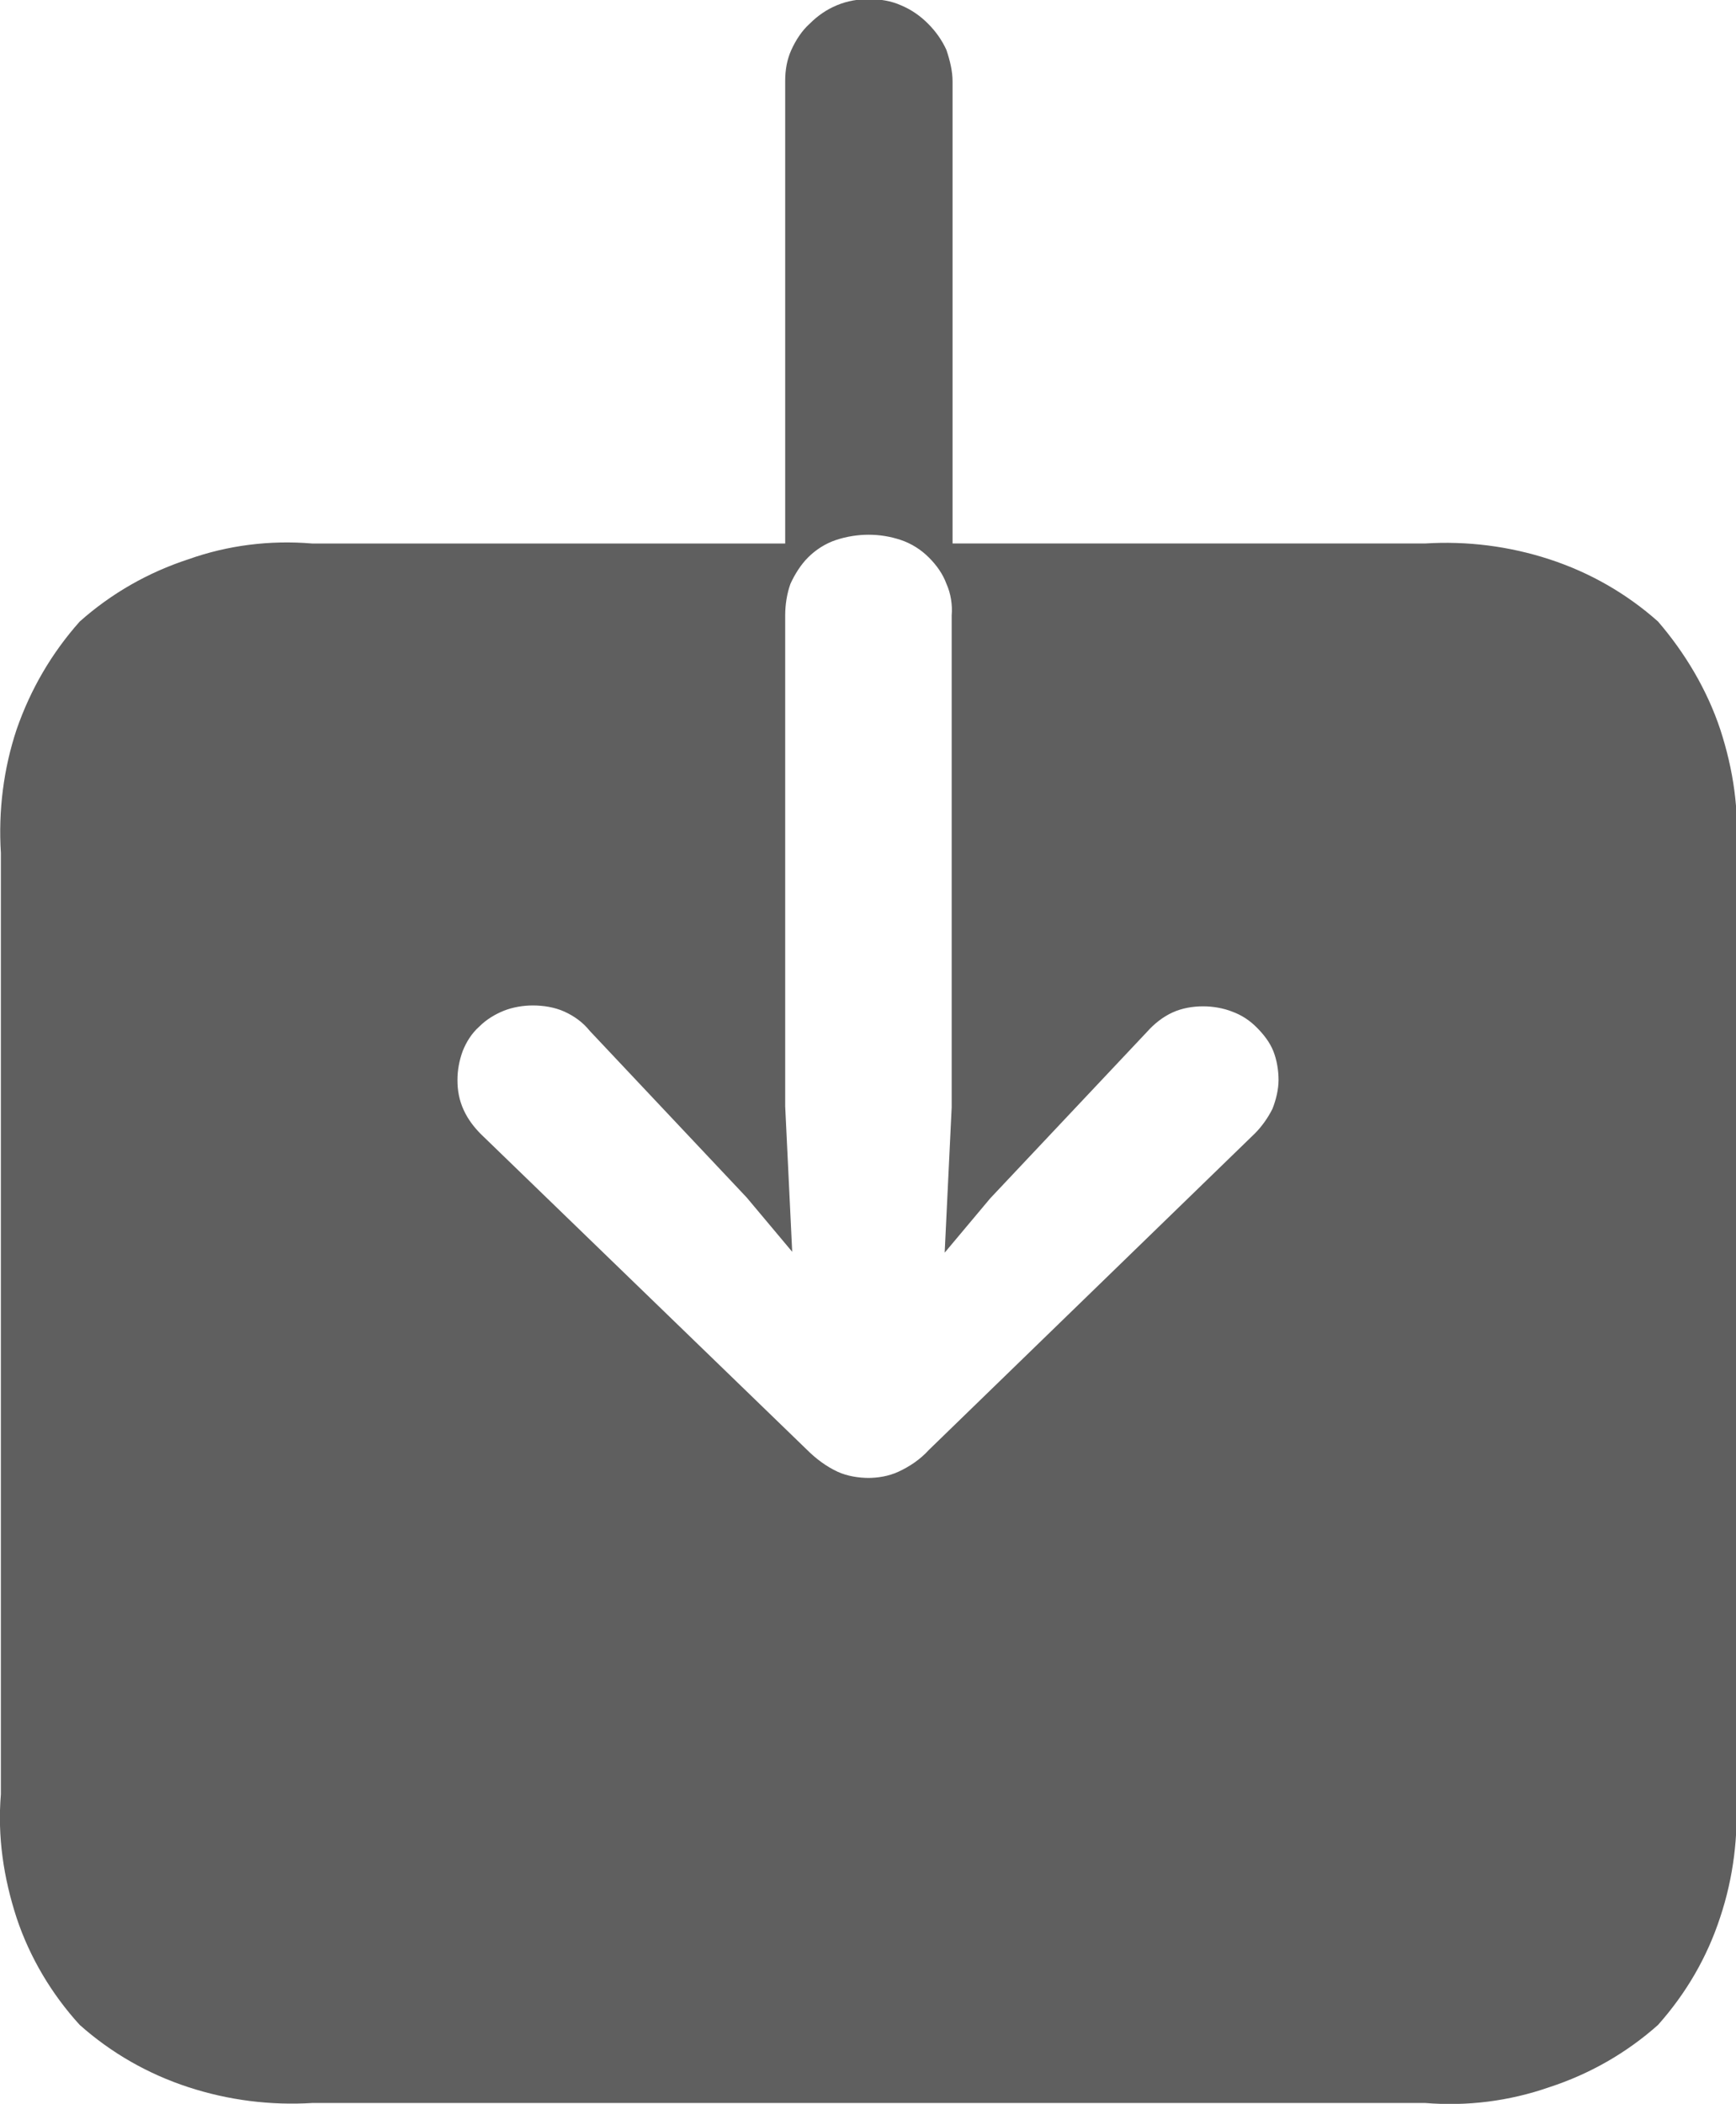 <svg xmlns="http://www.w3.org/2000/svg" id="_&#x56FE;&#x5C42;_2" data-name="&#x56FE;&#x5C42; 2" viewBox="0 0 19.81 24"><defs><style>      .cls-1 {        fill: #5f5f5f;        stroke-width: 0px;      }    </style></defs><g id="_&#x56FE;&#x5C42;_2-2" data-name=" &#x56FE;&#x5C42; 2"><path class="cls-1" d="M.01,20.47c-.04.48.03.95.18,1.41.15.45.4.87.72,1.22.36.32.78.56,1.24.71.46.15.94.21,1.42.18h12.69c.48.04.96-.02,1.42-.18.46-.15.88-.39,1.24-.71.32-.36.56-.77.71-1.23.15-.45.21-.93.18-1.41v-10.73c.04-.48-.03-.95-.18-1.41-.15-.45-.4-.87-.71-1.23-.36-.32-.78-.56-1.24-.71-.46-.15-.94-.21-1.42-.18h-5.39V.93c0-.12-.03-.24-.07-.36-.05-.11-.12-.21-.21-.3-.09-.09-.19-.16-.31-.21-.11-.05-.24-.07-.36-.07-.13,0-.25.02-.37.07-.12.05-.22.12-.31.21-.09.08-.16.19-.21.3-.05.11-.07.23-.07.35v5.28H3.56c-.48-.04-.96.02-1.41.18-.46.15-.88.39-1.24.71-.32.36-.56.77-.72,1.23-.15.45-.21.93-.18,1.41v10.73ZM9.92,16.86c-.12,0-.25-.02-.36-.07-.13-.06-.25-.15-.35-.25l-3.72-3.6c-.08-.08-.15-.17-.2-.28-.05-.11-.07-.22-.07-.34,0-.11.02-.22.06-.33.04-.1.1-.2.19-.28.08-.08.18-.14.28-.18.1-.04.22-.06.33-.06.12,0,.25.02.36.07.11.05.21.12.29.22l1.79,1.9.52.62-.08-1.66v-5.6c0-.12.02-.25.06-.36.05-.11.12-.22.2-.3.09-.09.2-.16.32-.2.12-.04.25-.06.37-.06.13,0,.25.02.37.06.12.04.23.11.32.2.09.09.16.19.2.3.05.11.07.24.06.36v5.61l-.08,1.66.52-.62,1.79-1.9c.08-.09.18-.17.29-.22.11-.05.23-.07.35-.07.11,0,.23.02.33.06.11.04.2.1.28.18.08.08.15.17.19.27s.06.22.06.33c0,.11-.03.23-.07.33-.05.1-.12.2-.2.28l-3.72,3.61c-.1.11-.22.19-.35.25-.11.05-.23.07-.35.07Z"></path></g></svg>